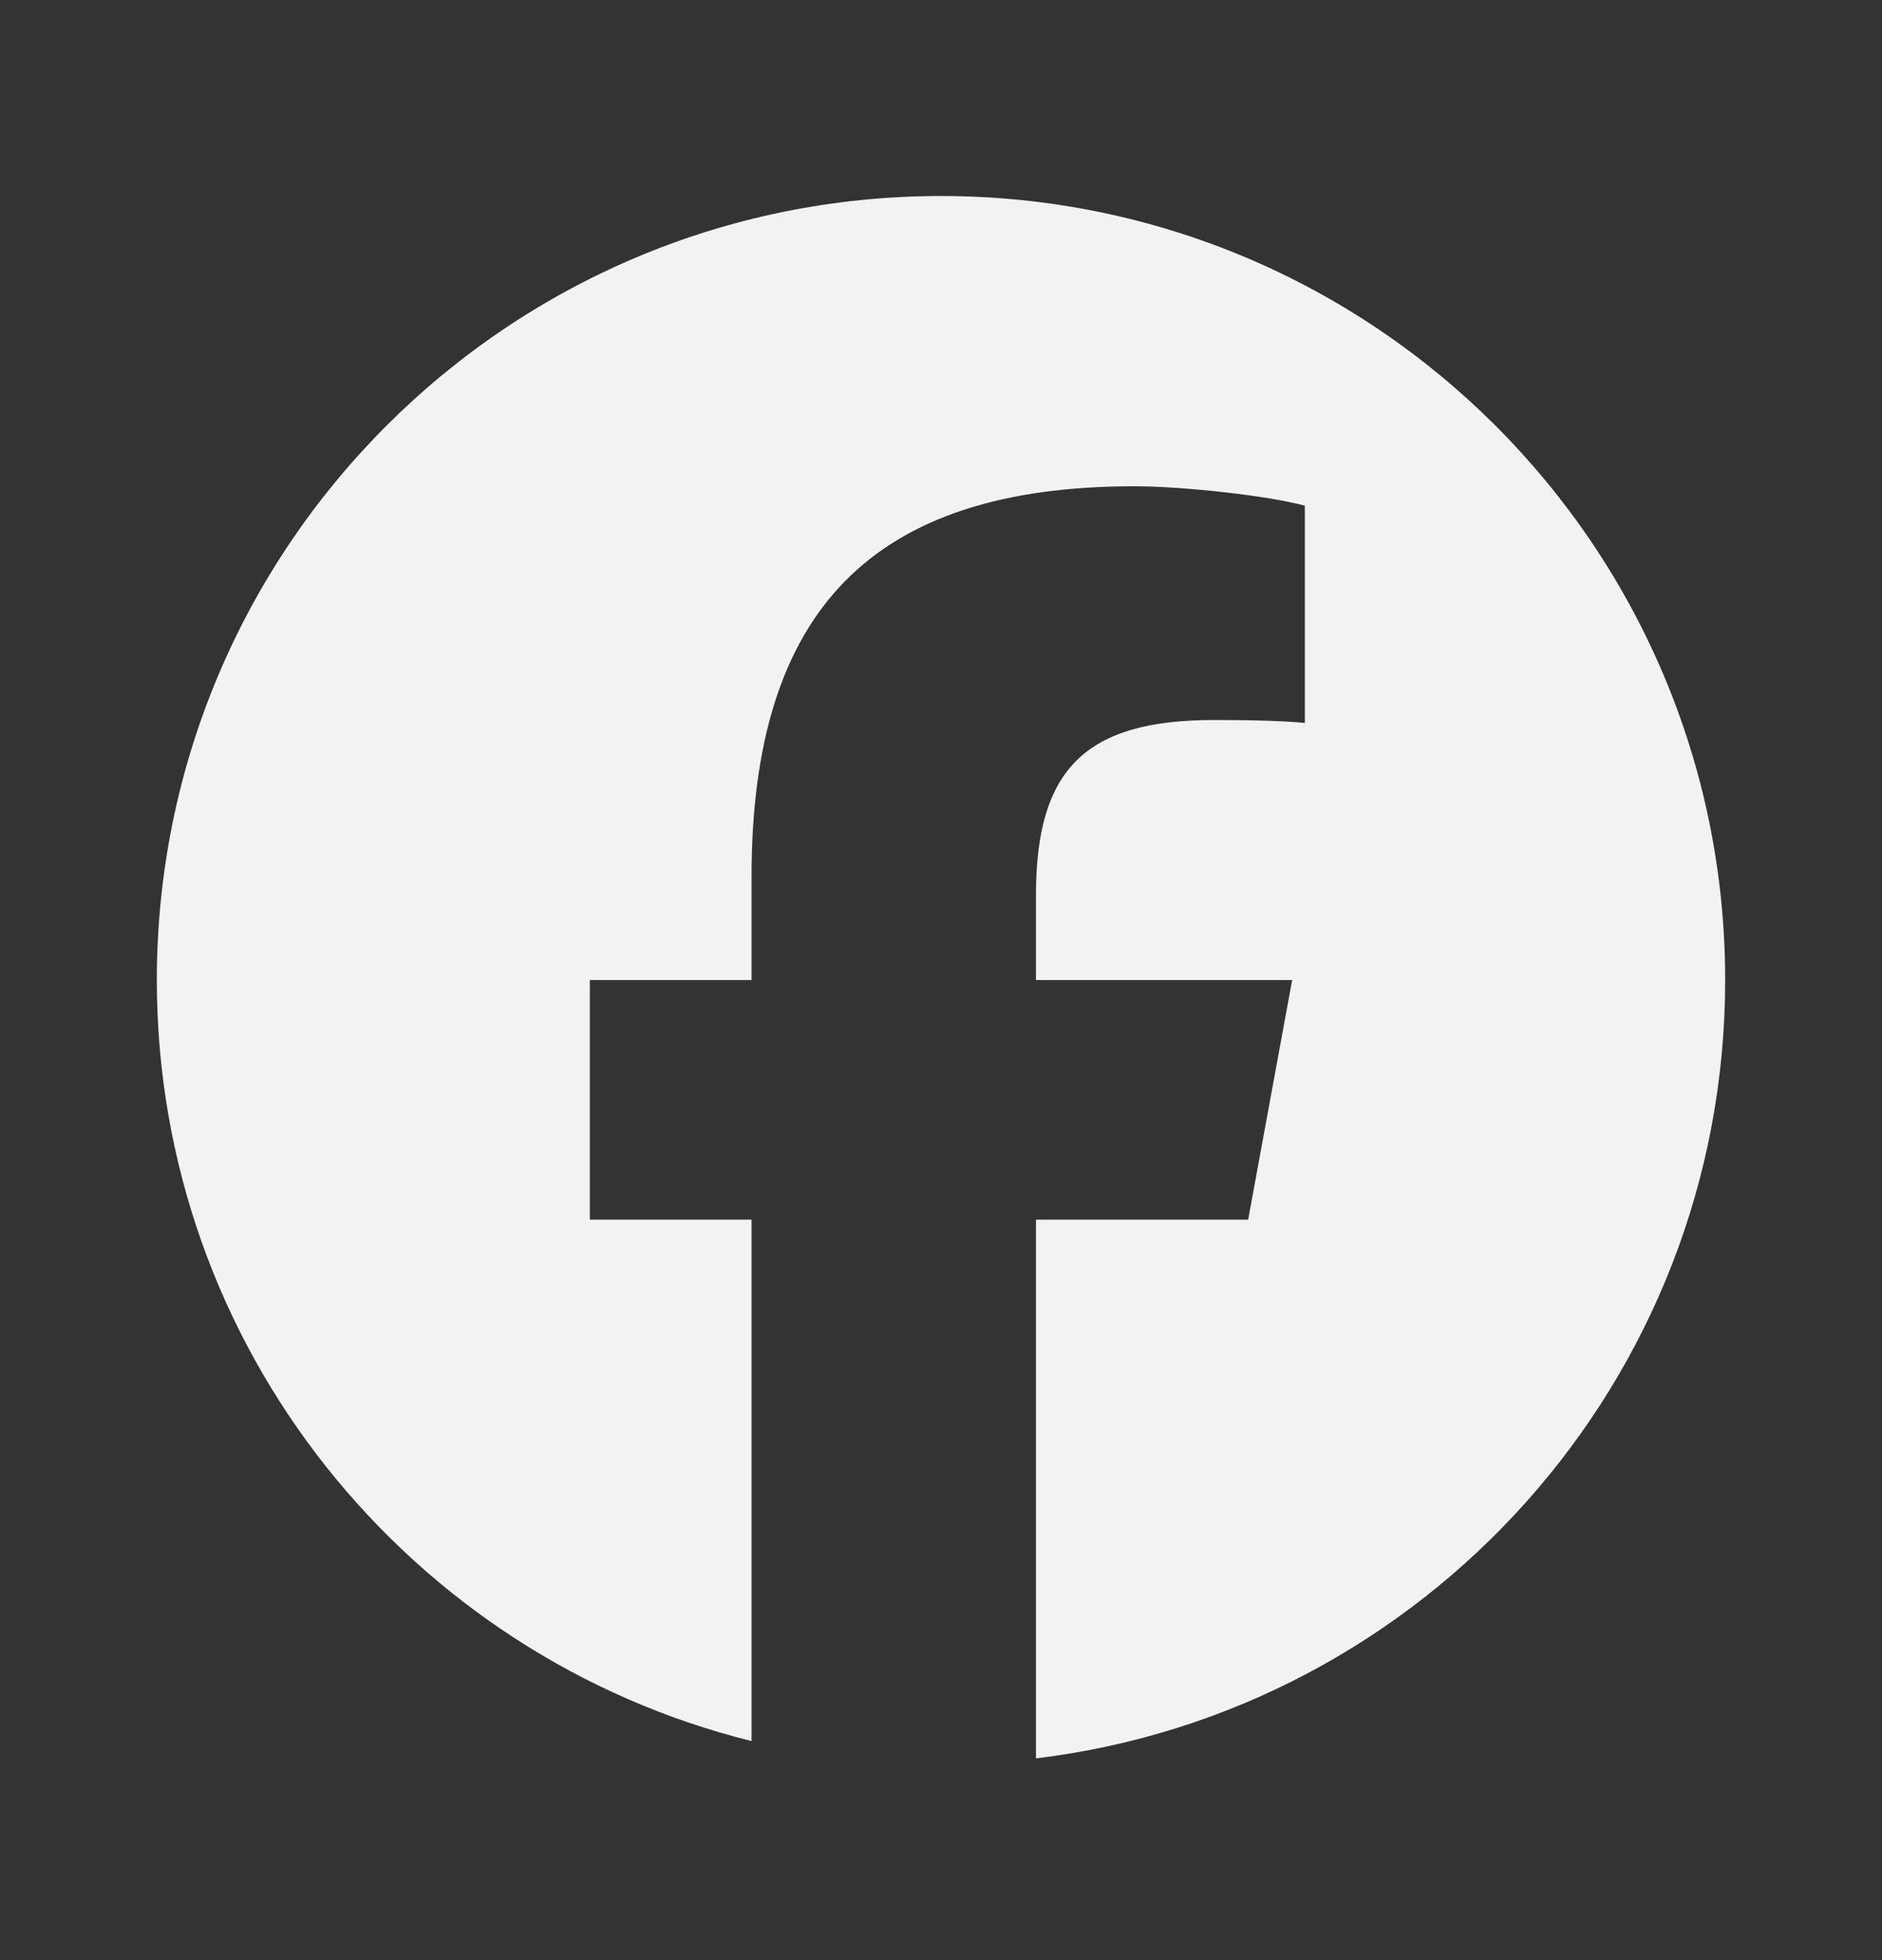 <svg width="24" height="25" viewBox="0 0 24 25" fill="none" xmlns="http://www.w3.org/2000/svg">
<rect x="0" y="0" width="24" height="25" fill="#333333" stroke="none"/>
<path d="M22 12.5C22 6.977 17.523 2.5 12 2.5C6.477 2.5 2 6.977 2 12.5C2 17.19 5.229 21.125 9.584 22.206V15.556H7.522V12.5H9.584V11.183C9.584 7.78 11.125 6.202 14.466 6.202C15.1 6.202 16.193 6.326 16.64 6.45V9.221C16.404 9.196 15.994 9.183 15.485 9.183C13.845 9.183 13.211 9.804 13.211 11.419V12.5H16.478L15.917 15.556H13.211V22.427C18.163 21.829 22 17.613 22 12.5Z" fill="#F3F1F1"/>
</svg>
